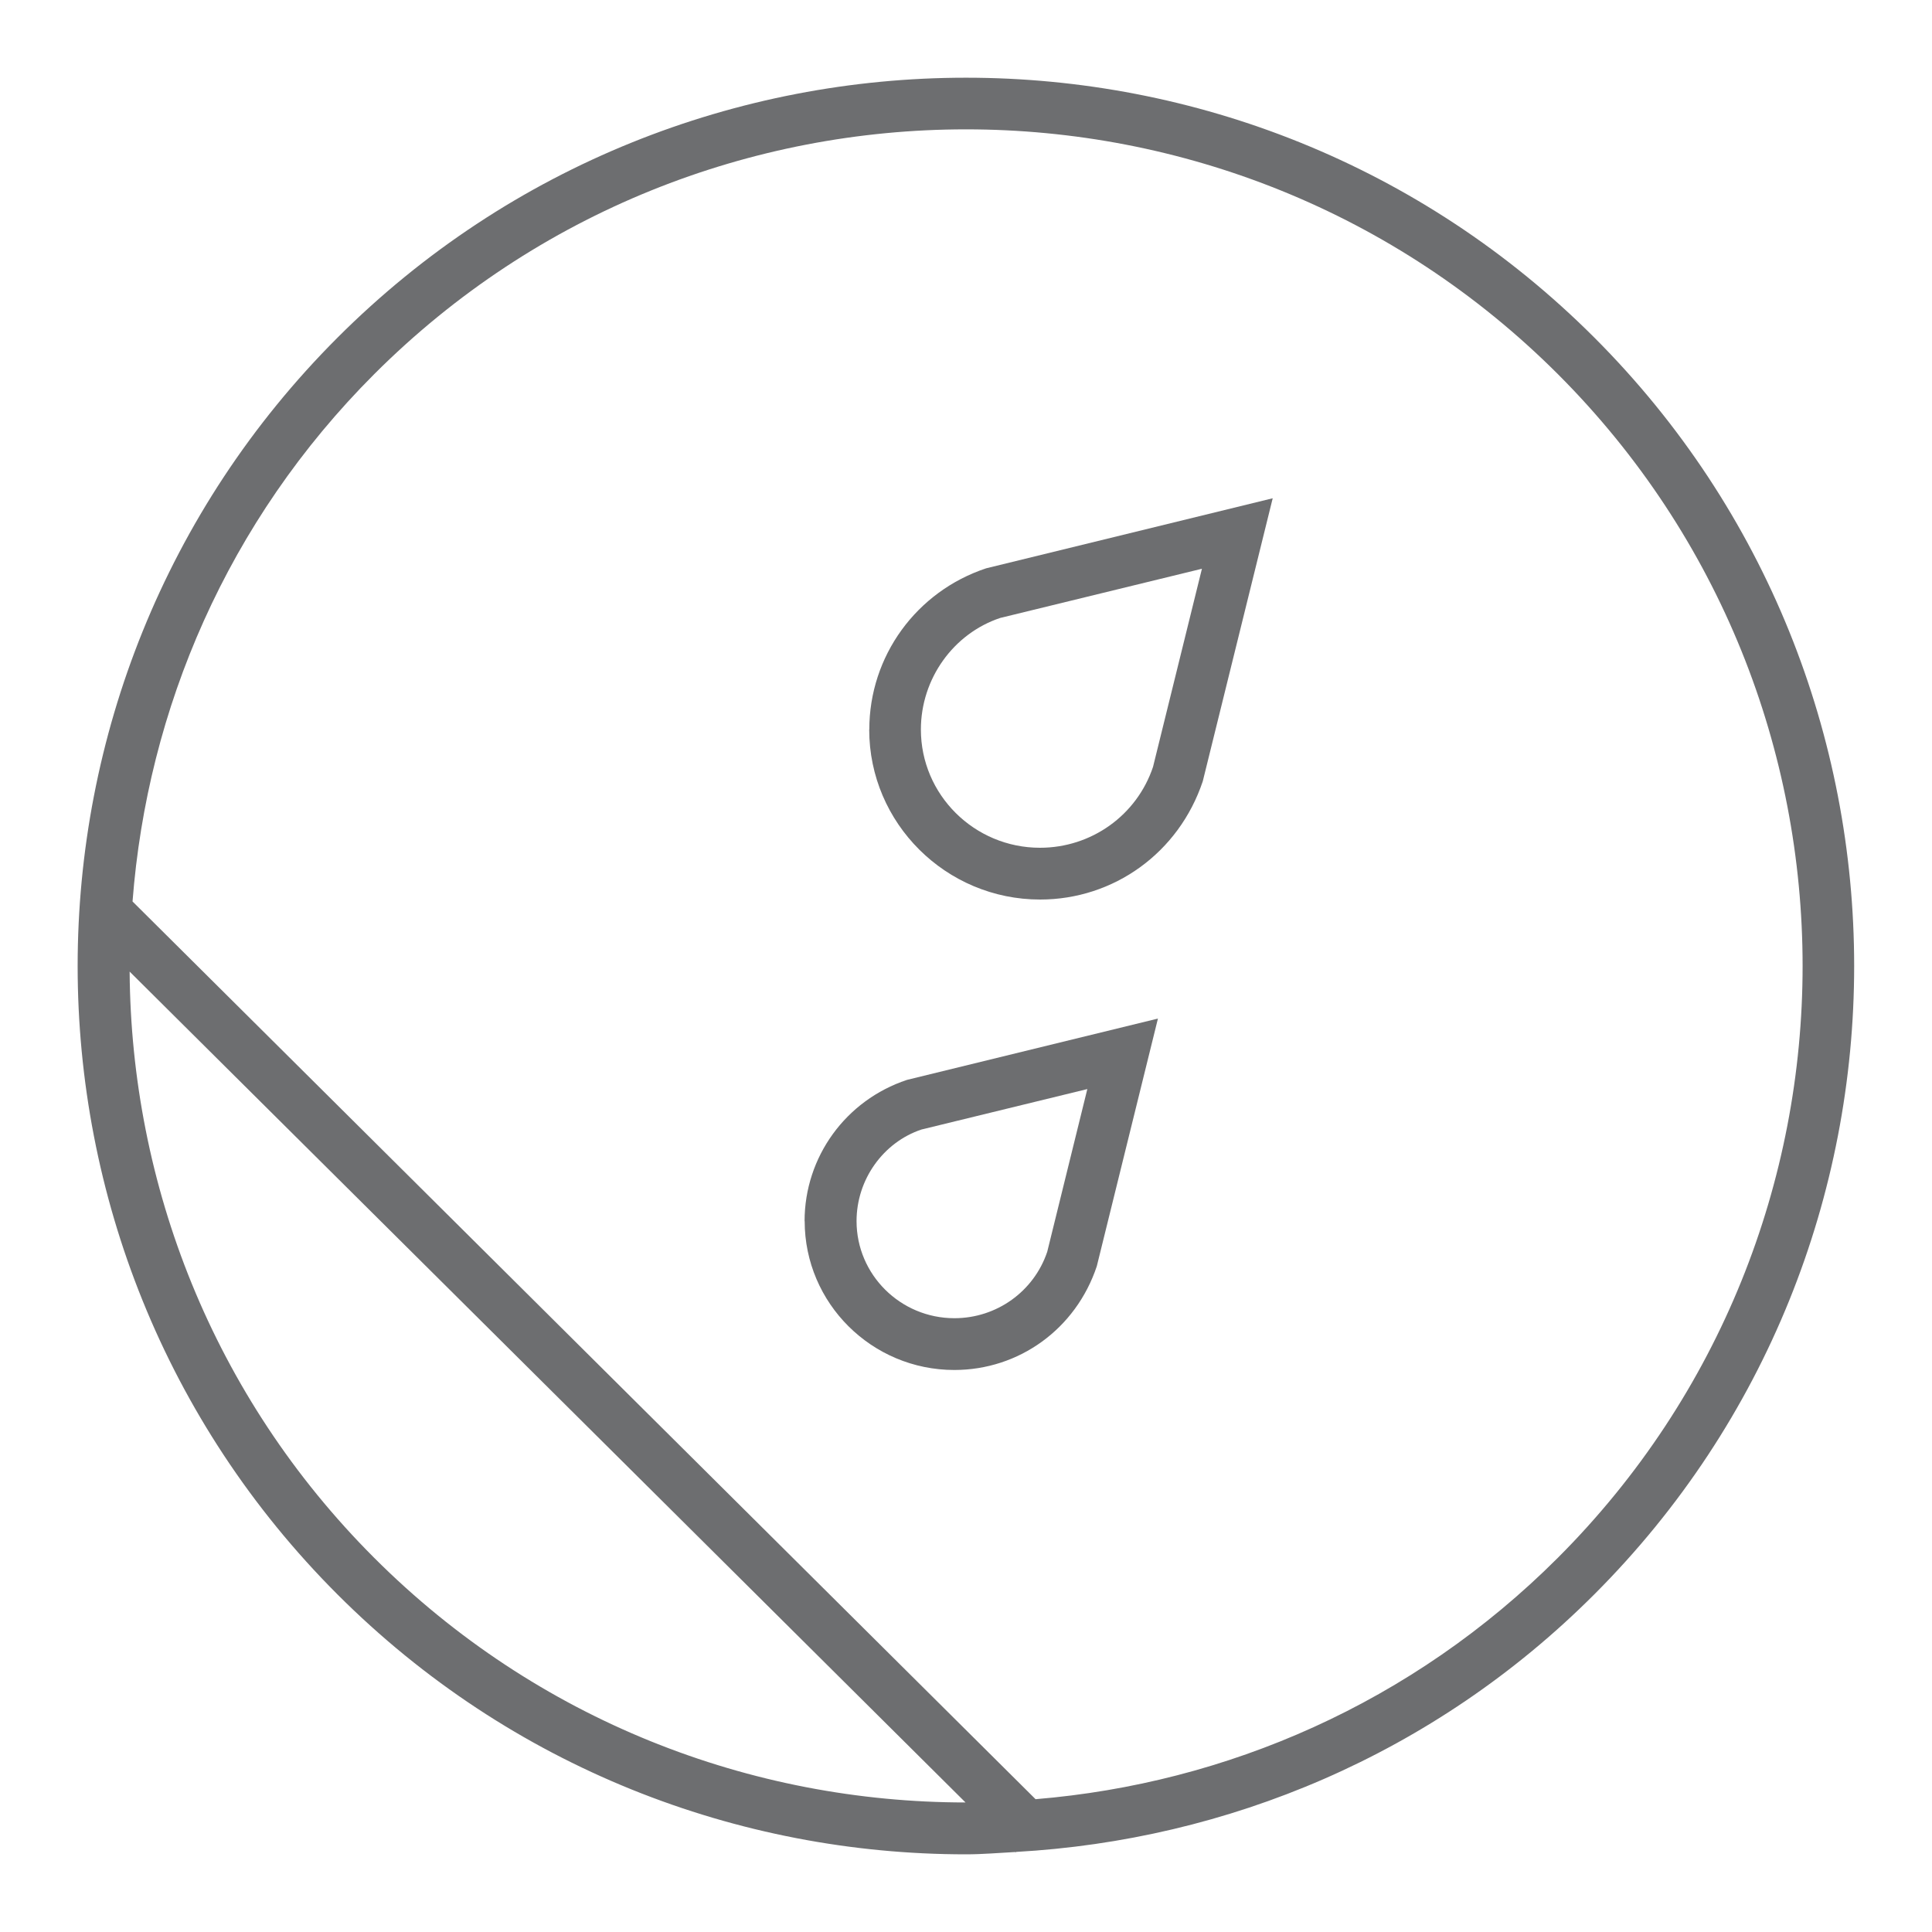 <svg viewBox="0 0 200 200" xmlns="http://www.w3.org/2000/svg" data-name="Layer 1" id="Layer_1">
  <defs>
    <style>
      .cls-1 {
        fill: #6d6e70;
      }
    </style>
  </defs>
  <path d="M89.98,75.52c0,9.7,7.94,17.6,17.69,17.6,7.62,0,14.36-4.83,16.84-12.24l7.24-29.3-29.66,7.25c-7.24,2.4-12.1,9.1-12.1,16.69ZM124.42,58.89l-5.06,20.5c-1.68,5.01-6.38,8.37-11.7,8.37-6.8,0-12.33-5.49-12.33-12.24,0-5.27,3.38-9.94,8.21-11.55l20.87-5.09Z" class="cls-1"></path>
  <path d="M83.3,126.41c0,8.5,6.95,15.41,15.49,15.41,6.68,0,12.58-4.23,14.75-10.74l6.33-25.64-25.98,6.35c-6.34,2.1-10.6,7.98-10.6,14.62ZM112.56,112.74l-4.15,16.84c-1.38,4.11-5.24,6.88-9.61,6.88-5.59,0-10.13-4.51-10.13-10.05,0-4.33,2.78-8.16,6.71-9.48l17.18-4.19Z" class="cls-1"></path>
  <path d="M165.05,34.95C129.18-.93,70.81-.92,34.94,34.95s-35.87,94.24,0,130.11c17.94,17.94,41.5,26.9,65.05,26.9,1.7,0,3.4-.15,5.1-.24l.04.04.05-.05c21.8-1.22,43.25-10.04,59.86-26.66,35.87-35.87,35.87-94.24,0-130.11ZM38.73,161.26c-16.74-16.74-25.16-38.69-25.31-60.68l86.53,86.01c-22.17-.01-44.34-8.45-61.22-25.33ZM107.21,186.26L13.72,93.32c1.53-19.91,9.82-39.39,25.02-54.59,16.89-16.89,39.08-25.34,61.26-25.34s44.37,8.45,61.27,25.34c33.78,33.78,33.78,88.74,0,122.53-15.06,15.06-34.33,23.36-54.05,24.99Z" class="cls-1"></path>
</svg>